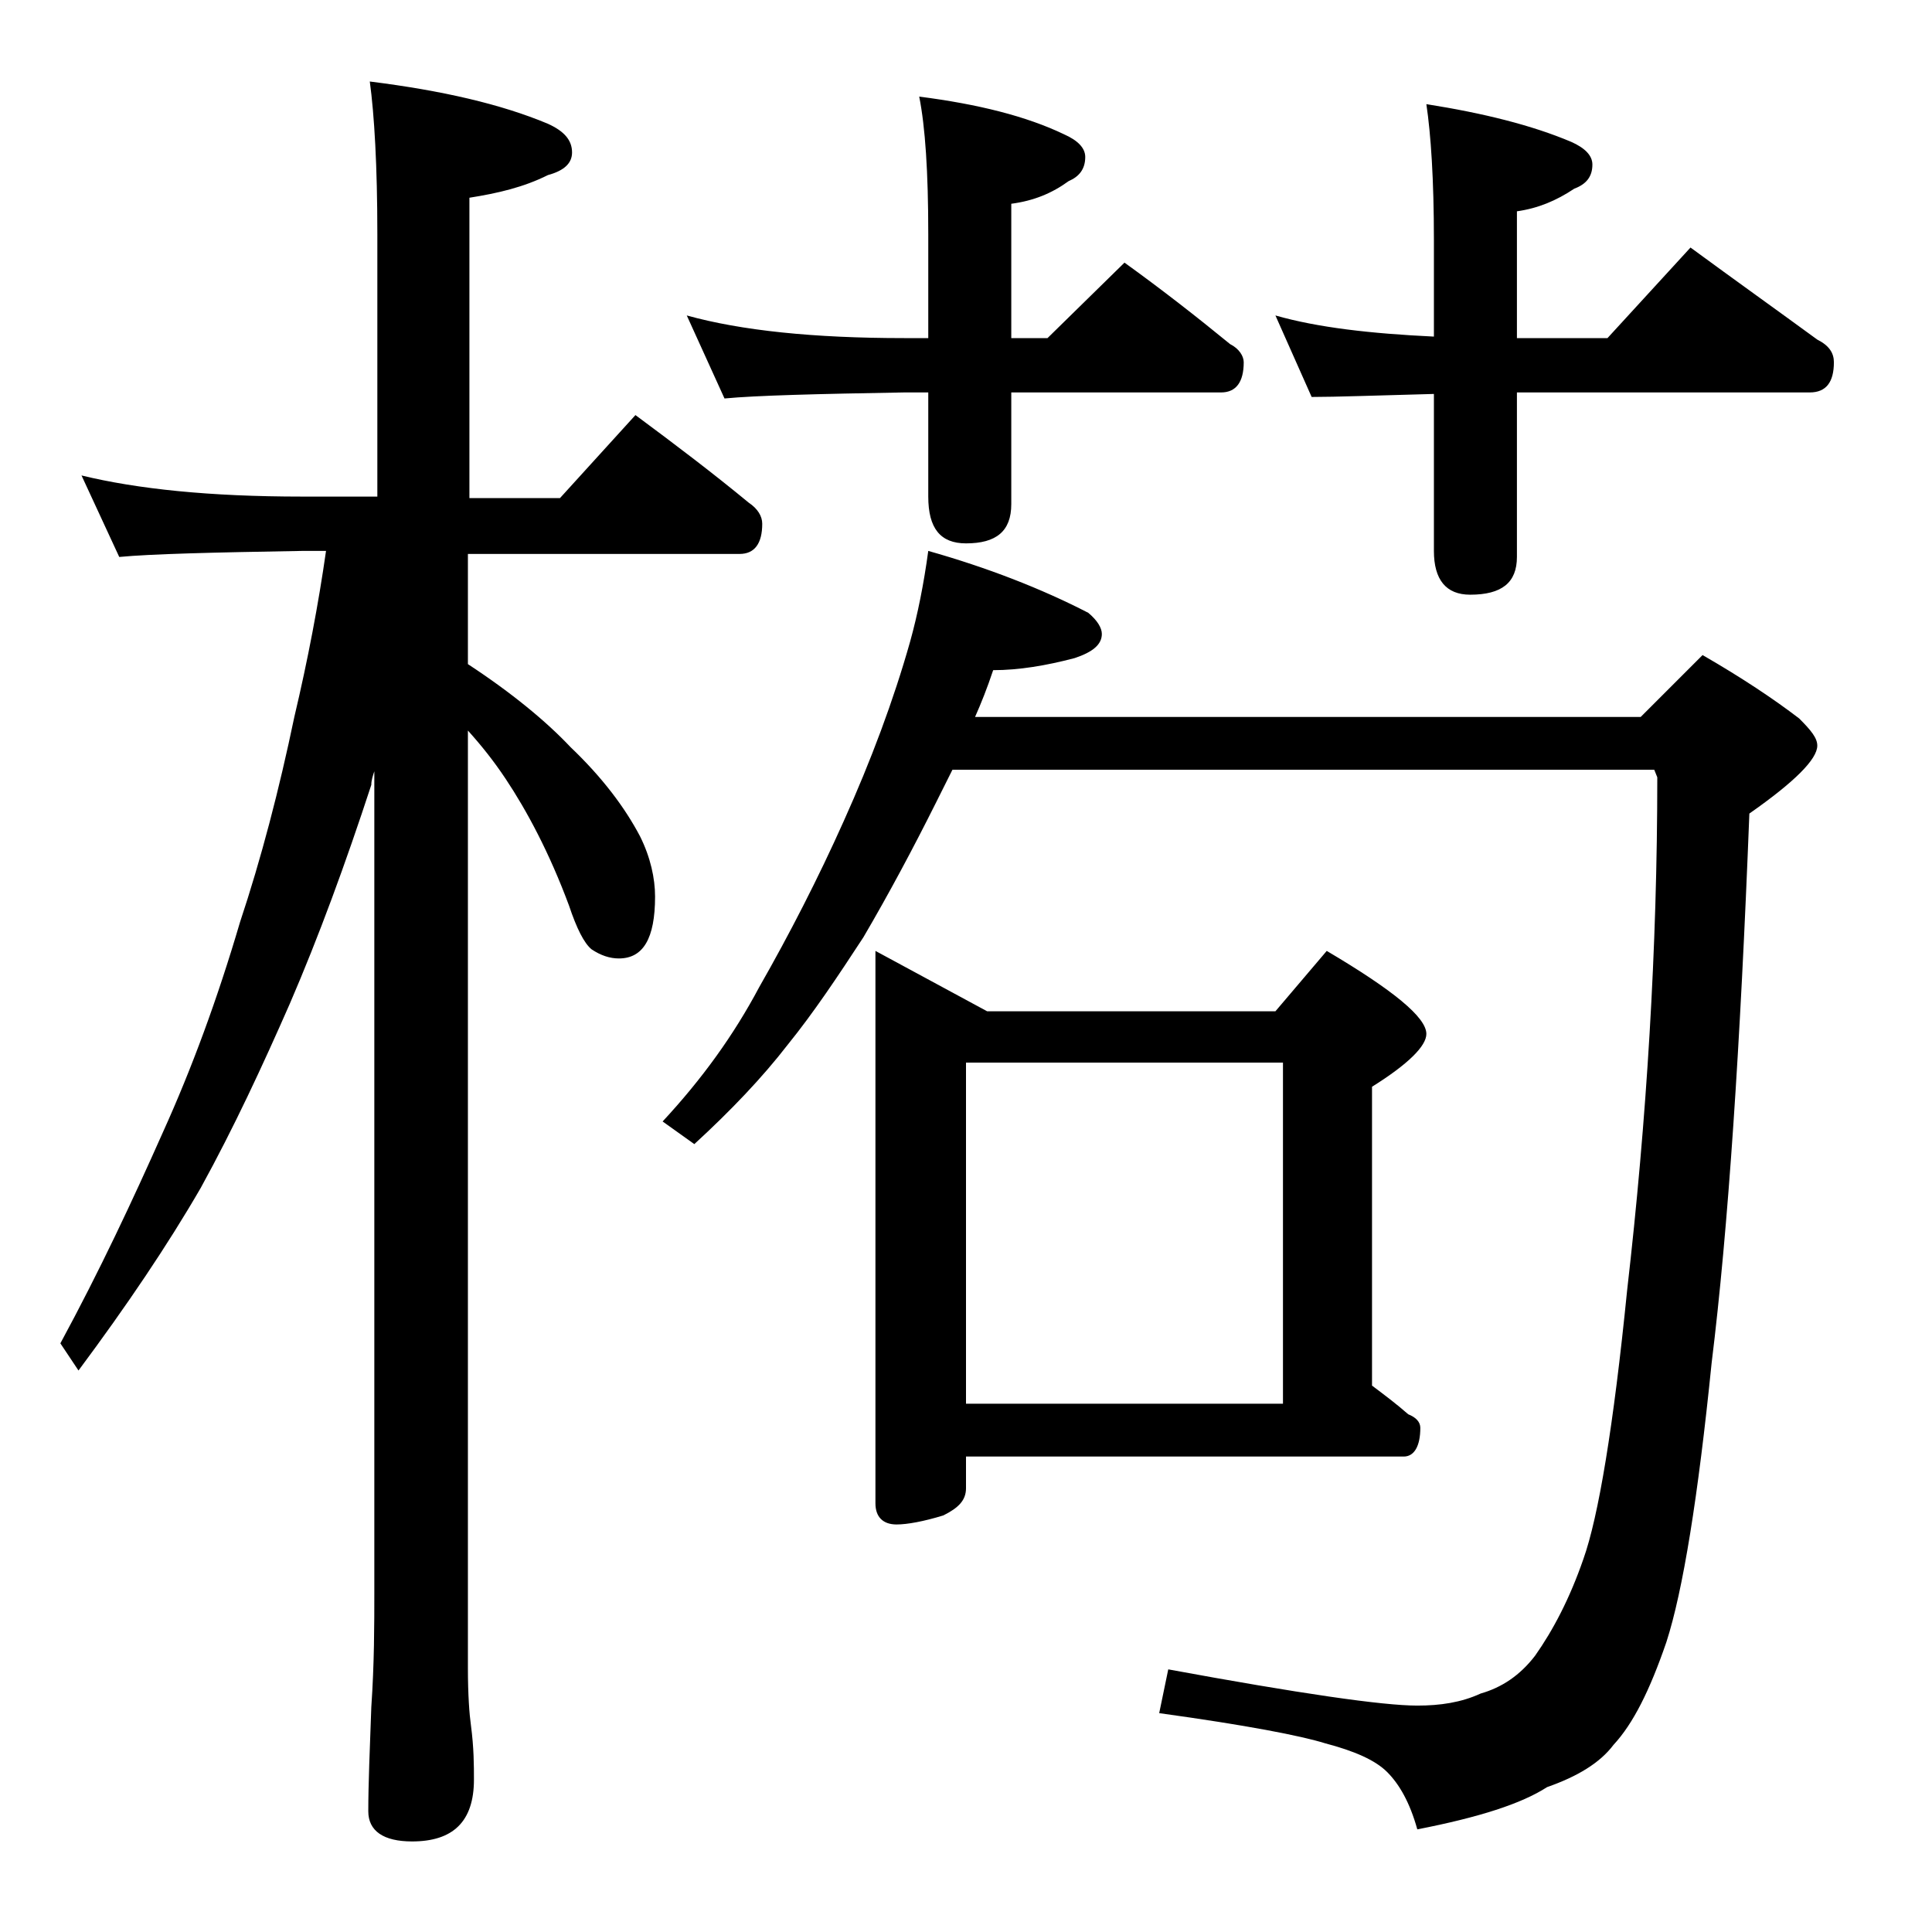 <?xml version="1.0" encoding="utf-8"?>
<!-- Generator: Adobe Illustrator 18.0.0, SVG Export Plug-In . SVG Version: 6.00 Build 0)  -->
<!DOCTYPE svg PUBLIC "-//W3C//DTD SVG 1.1//EN" "http://www.w3.org/Graphics/SVG/1.1/DTD/svg11.dtd">
<svg version="1.1" id="Layer_1" xmlns="http://www.w3.org/2000/svg" xmlns:xlink="http://www.w3.org/1999/xlink" x="0px" y="0px"
	 viewBox="0 0 128 128" enable-background="new 0 0 128 128" xml:space="preserve">
<path d="M5.4,31.5c3.7,0.9,8.5,1.4,14.6,1.4h5V15.5c0-4.5-0.2-7.9-0.5-10.1c4.8,0.6,8.7,1.5,11.8,2.8c1.1,0.5,1.6,1.1,1.6,1.9
	c0,0.7-0.5,1.2-1.6,1.5c-1.6,0.8-3.3,1.2-5.2,1.5v19.9h6l5-5.5c2.7,2,5.2,3.9,7.5,5.8c0.6,0.4,0.9,0.9,0.9,1.4c0,1.3-0.5,2-1.5,2H31
	V44c2.9,1.9,5.2,3.8,6.8,5.5c2.1,2,3.6,4,4.6,5.9c0.7,1.4,1,2.8,1,4c0,2.8-0.8,4.1-2.4,4.1c-0.6,0-1.2-0.2-1.8-0.6
	c-0.5-0.4-1-1.4-1.5-2.9c-1.3-3.5-2.8-6.3-4.2-8.4c-0.8-1.2-1.6-2.2-2.5-3.2v62.1c0,1.8,0.1,3.1,0.2,3.8c0.2,1.5,0.2,2.7,0.2,3.6
	c0,2.8-1.4,4.1-4.1,4.1c-1.9,0-2.9-0.7-2.9-2c0-1.8,0.1-4.1,0.2-6.9c0.2-2.9,0.2-5.5,0.2-7.6V51.1c-0.1,0.3-0.2,0.6-0.2,0.9
	c-1.7,5.2-3.5,10.1-5.4,14.5c-1.8,4.1-3.7,8.2-5.9,12.2c-2.2,3.8-4.9,7.8-8.1,12.1L4,89c2.6-4.8,4.8-9.5,6.8-14
	c1.9-4.2,3.6-8.8,5.1-13.9c1.4-4.2,2.6-8.8,3.6-13.6c0.9-3.8,1.6-7.5,2.1-11H20c-5.9,0.1-10,0.2-12.1,0.4L5.4,31.5z M61.5,36.5
	c3.9,1.1,7.5,2.5,10.6,4.1c0.6,0.5,0.9,1,0.9,1.4c0,0.7-0.6,1.2-1.8,1.6c-1.9,0.5-3.7,0.8-5.4,0.8c-0.4,1.2-0.8,2.2-1.2,3.1h44.1
	l4.1-4.1c2.6,1.5,4.7,2.9,6.4,4.2c0.8,0.8,1.2,1.3,1.2,1.8c0,0.9-1.5,2.4-4.5,4.5c-0.6,15.4-1.4,27.5-2.5,36.4
	c-0.9,8.9-1.9,15.1-3,18.5c-1.1,3.2-2.2,5.4-3.5,6.8c-0.9,1.2-2.4,2.1-4.4,2.8c-1.7,1.1-4.5,2-8.6,2.8c-0.5-1.8-1.2-3-2-3.8
	c-0.8-0.8-2.2-1.4-4.1-1.9c-1.6-0.5-5.2-1.2-11-2l0.6-2.9c8.7,1.6,14.2,2.4,16.5,2.4c1.5,0,2.9-0.2,4.2-0.8c1.4-0.4,2.6-1.2,3.6-2.5
	c1.2-1.7,2.3-3.8,3.2-6.4c1-2.8,2-8.8,2.9-17.8c1.3-11.3,2-22.7,2-34l-0.2-0.5H63.1c-0.4,0.8-0.8,1.6-1.1,2.2c-1.5,3-3.1,6-4.8,8.9
	c-1.7,2.6-3.3,5-5,7.1c-1.7,2.2-3.8,4.4-6.2,6.6l-2.1-1.5c2.6-2.8,4.7-5.7,6.4-8.9c2-3.5,3.9-7.2,5.6-11c1.8-4,3.3-8,4.4-11.9
	C60.8,40.7,61.2,38.7,61.5,36.5z M45.5,20.9c3.6,1,8.4,1.5,14.4,1.5h1.6v-6.9c0-4.1-0.2-7.1-0.6-9.1c3.9,0.5,7.1,1.3,9.6,2.5
	c0.9,0.4,1.4,0.9,1.4,1.5c0,0.8-0.4,1.3-1.1,1.6c-1.1,0.8-2.3,1.3-3.8,1.5v8.9h2.4l5.1-5c2.5,1.8,4.8,3.6,7,5.4
	c0.6,0.3,0.9,0.8,0.9,1.2c0,1.3-0.5,2-1.5,2H67v7.4c0,1.8-1,2.6-3,2.6c-1.7,0-2.5-1-2.5-3.1V26h-1.6c-5.8,0.1-9.8,0.2-11.9,0.4
	L45.5,20.9z M58,63l7.4,4h19.1l3.4-4c4.4,2.6,6.6,4.4,6.6,5.5c0,0.8-1.2,2-3.6,3.5v19.8c0.8,0.6,1.6,1.2,2.4,1.9
	c0.5,0.2,0.8,0.5,0.8,0.9c0,1.2-0.4,1.9-1.1,1.9H64v2.1c0,0.8-0.5,1.3-1.5,1.8c-1.3,0.4-2.4,0.6-3.1,0.6c-0.9,0-1.4-0.5-1.4-1.4V63z
	 M64,93h21V70.4H64V93z M84.5,20.9c2.8,0.8,6.3,1.2,10.5,1.4v-6.4c0-4-0.2-7-0.5-9c3.8,0.6,7,1.4,9.6,2.5c0.9,0.4,1.4,0.9,1.4,1.5
	c0,0.8-0.4,1.3-1.2,1.6c-1.2,0.8-2.4,1.3-3.8,1.5v8.4h6l5.5-6c3,2.2,5.8,4.2,8.4,6.1c0.8,0.4,1.1,0.9,1.1,1.5c0,1.3-0.5,2-1.6,2
	h-19.4v10.9c0,1.7-1,2.5-3.1,2.5c-1.6,0-2.4-1-2.4-2.9V26.1c-3.8,0.1-6.5,0.2-8.1,0.2L84.5,20.9z"/>
</svg>

